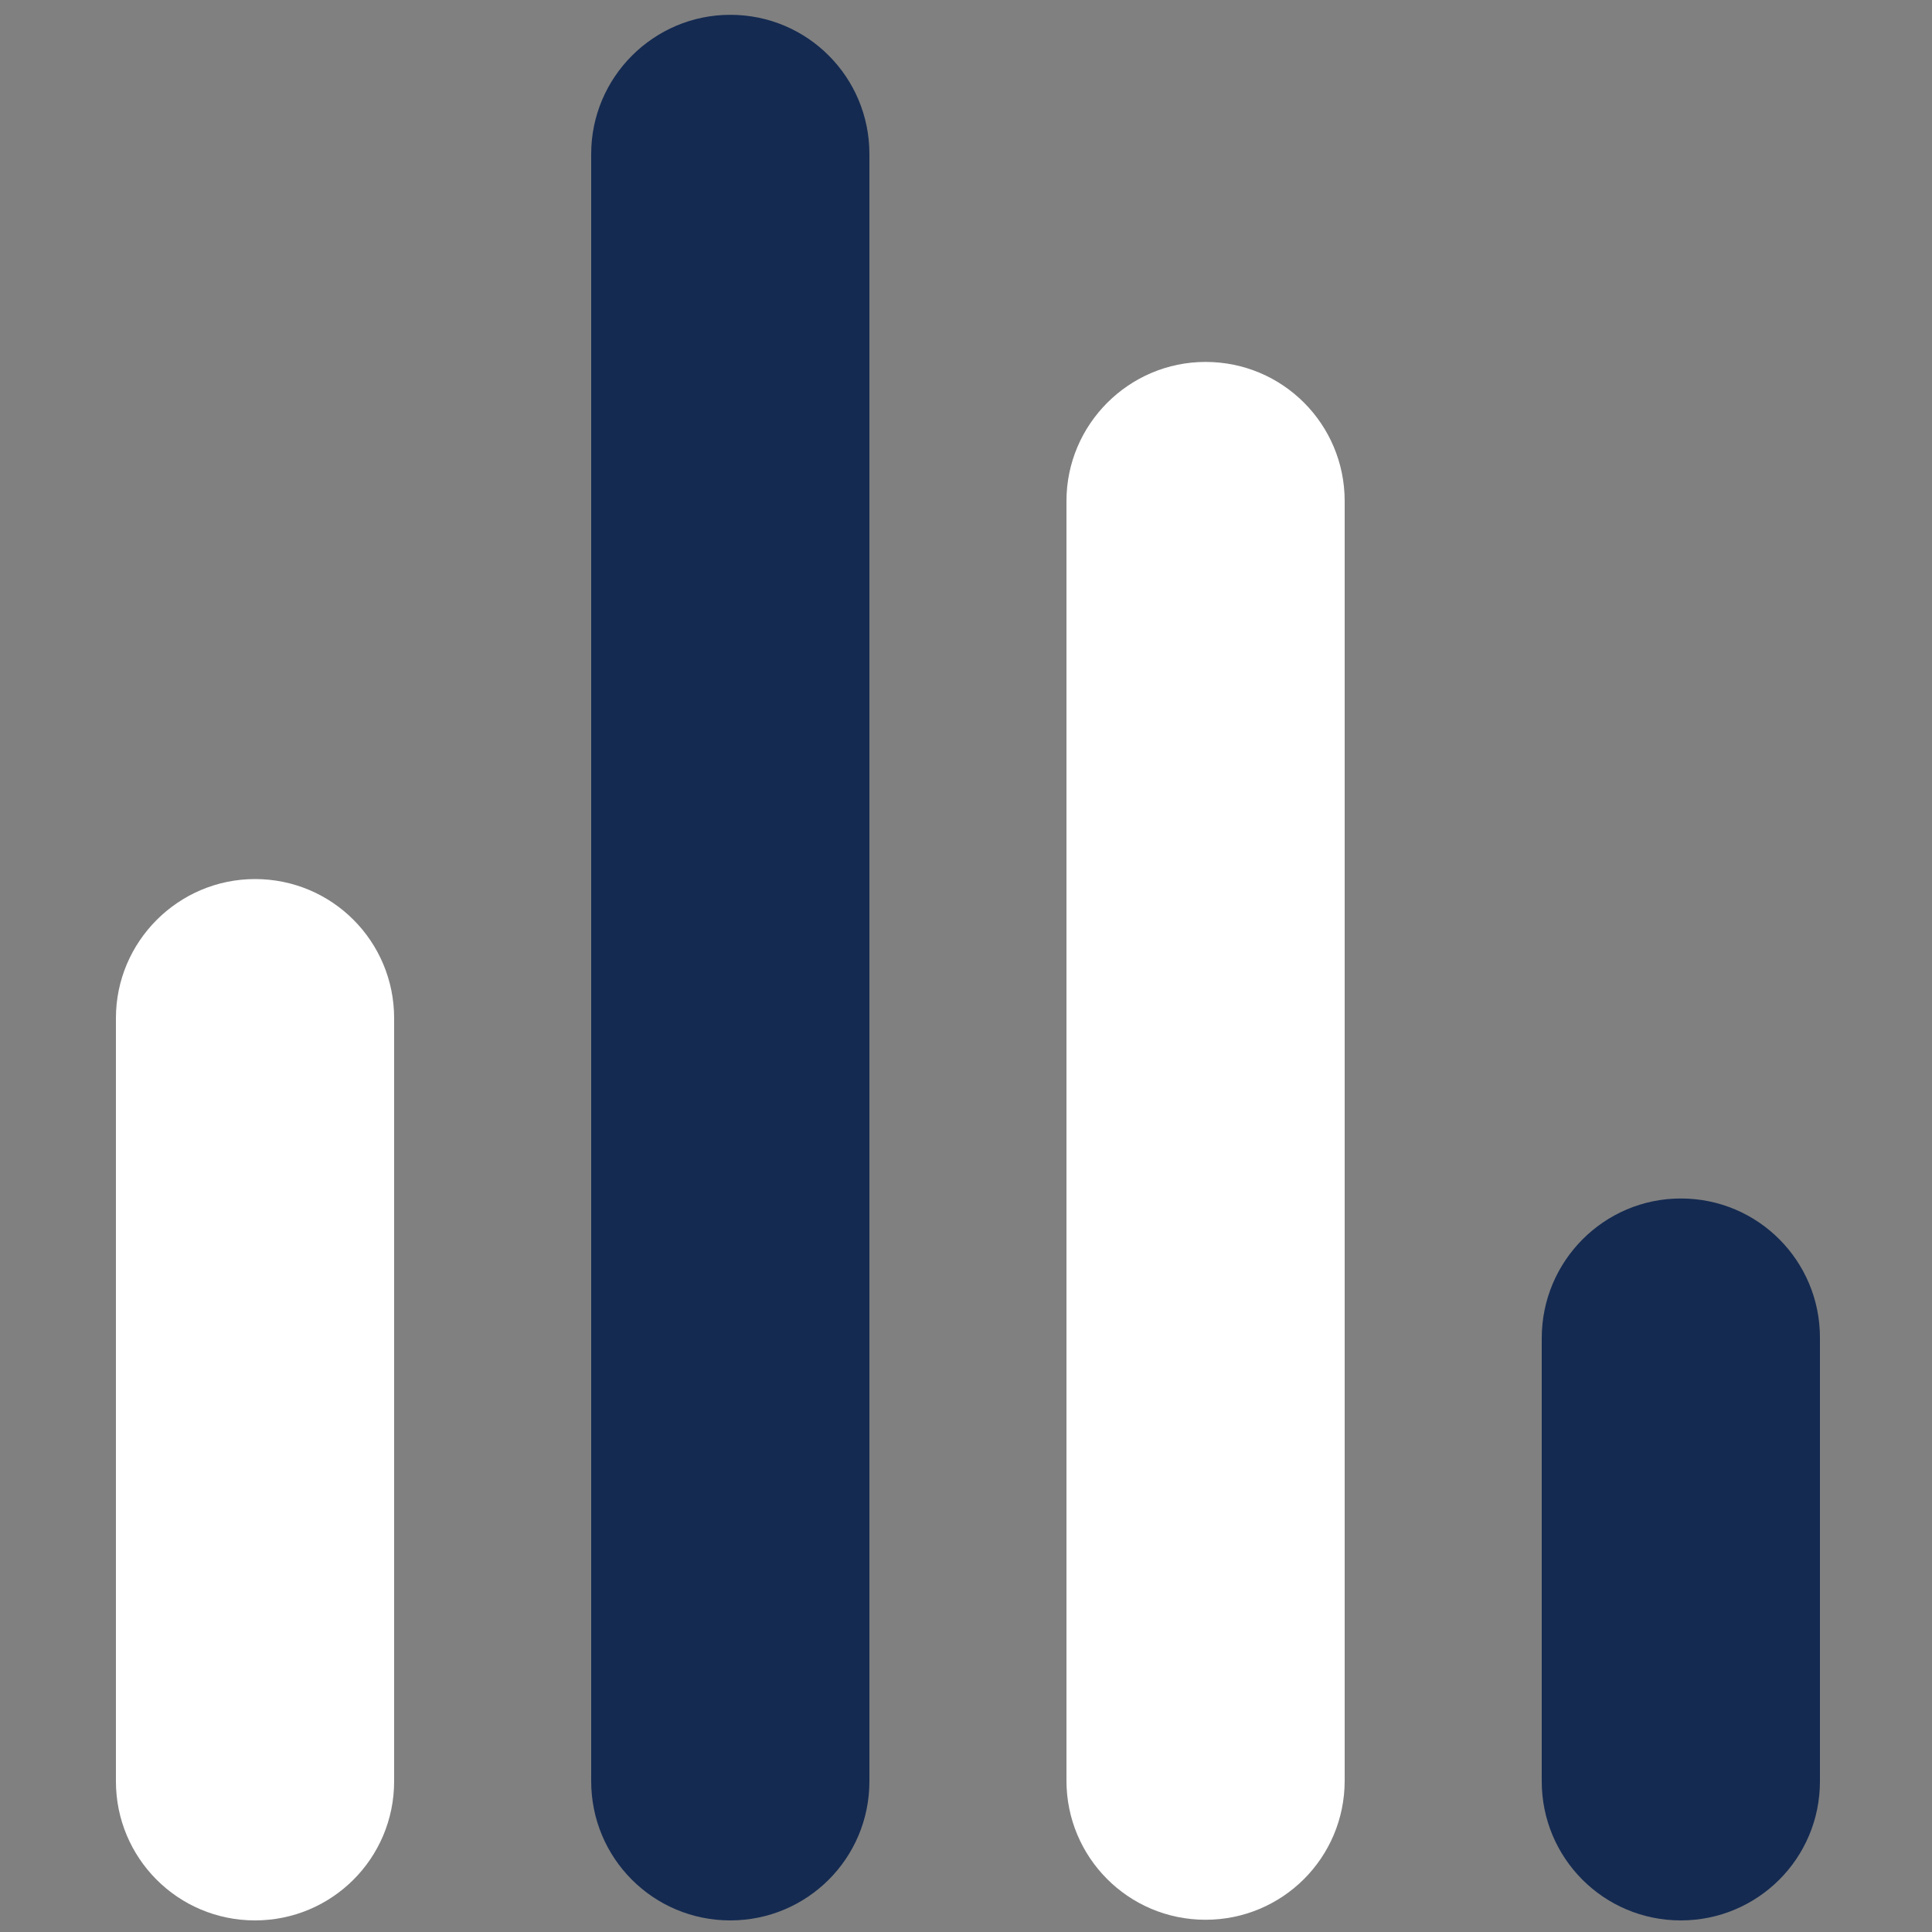<?xml version="1.0" encoding="utf-8"?>
<!-- Generator: Adobe Illustrator 28.2.0, SVG Export Plug-In . SVG Version: 6.00 Build 0)  -->
<svg version="1.1" id="Layer_1" xmlns="http://www.w3.org/2000/svg" xmlns:xlink="http://www.w3.org/1999/xlink" x="0px" y="0px"
	 viewBox="0 0 300 300" style="enable-background:new 0 0 300 300;" xml:space="preserve">
<rect x="0" y="0" width="300" height="300" fill="#808080" stroke="none"/>
<style type="text/css">
	.st0{fill:#FFFFFF;}
	.st1{fill:#142A51;}
</style>
<g id="Layer_2_00000091014049939329352550000017392077878894000516_">
	<g id="statistics">
		<path class="st0" d="M39.6,136.5c12,0,21.6,9.7,21.6,21.6v118.5c0,12-9.7,21.6-21.6,21.6c-12,0-21.6-9.7-21.6-21.6V158.1
			C18,146.2,27.7,136.5,39.6,136.5z"/>
		<path class="st1" d="M113.4,2.3c12,0,21.6,9.7,21.6,21.6v252.7c0,12-9.7,21.6-21.6,21.6c-12,0-21.6-9.7-21.6-21.6V23.9
			C91.8,12,101.5,2.3,113.4,2.3L113.4,2.3z"/>
		<path class="st0" d="M187.2,56.2c12,0,21.6,9.7,21.6,21.6v198.7c0,12-9.7,21.6-21.6,21.6c-12,0-21.6-9.7-21.6-21.6V77.8
			C165.6,65.9,175.3,56.2,187.2,56.2z"/>
		<path class="st1" d="M261,186.1c12,0,21.6,9.7,21.6,21.6v68.9c0,12-9.7,21.6-21.6,21.6c-12,0-21.6-9.7-21.6-21.6v-68.8
			C239.4,195.8,249.1,186.1,261,186.1z"/>
	</g>
</g>
</svg>
